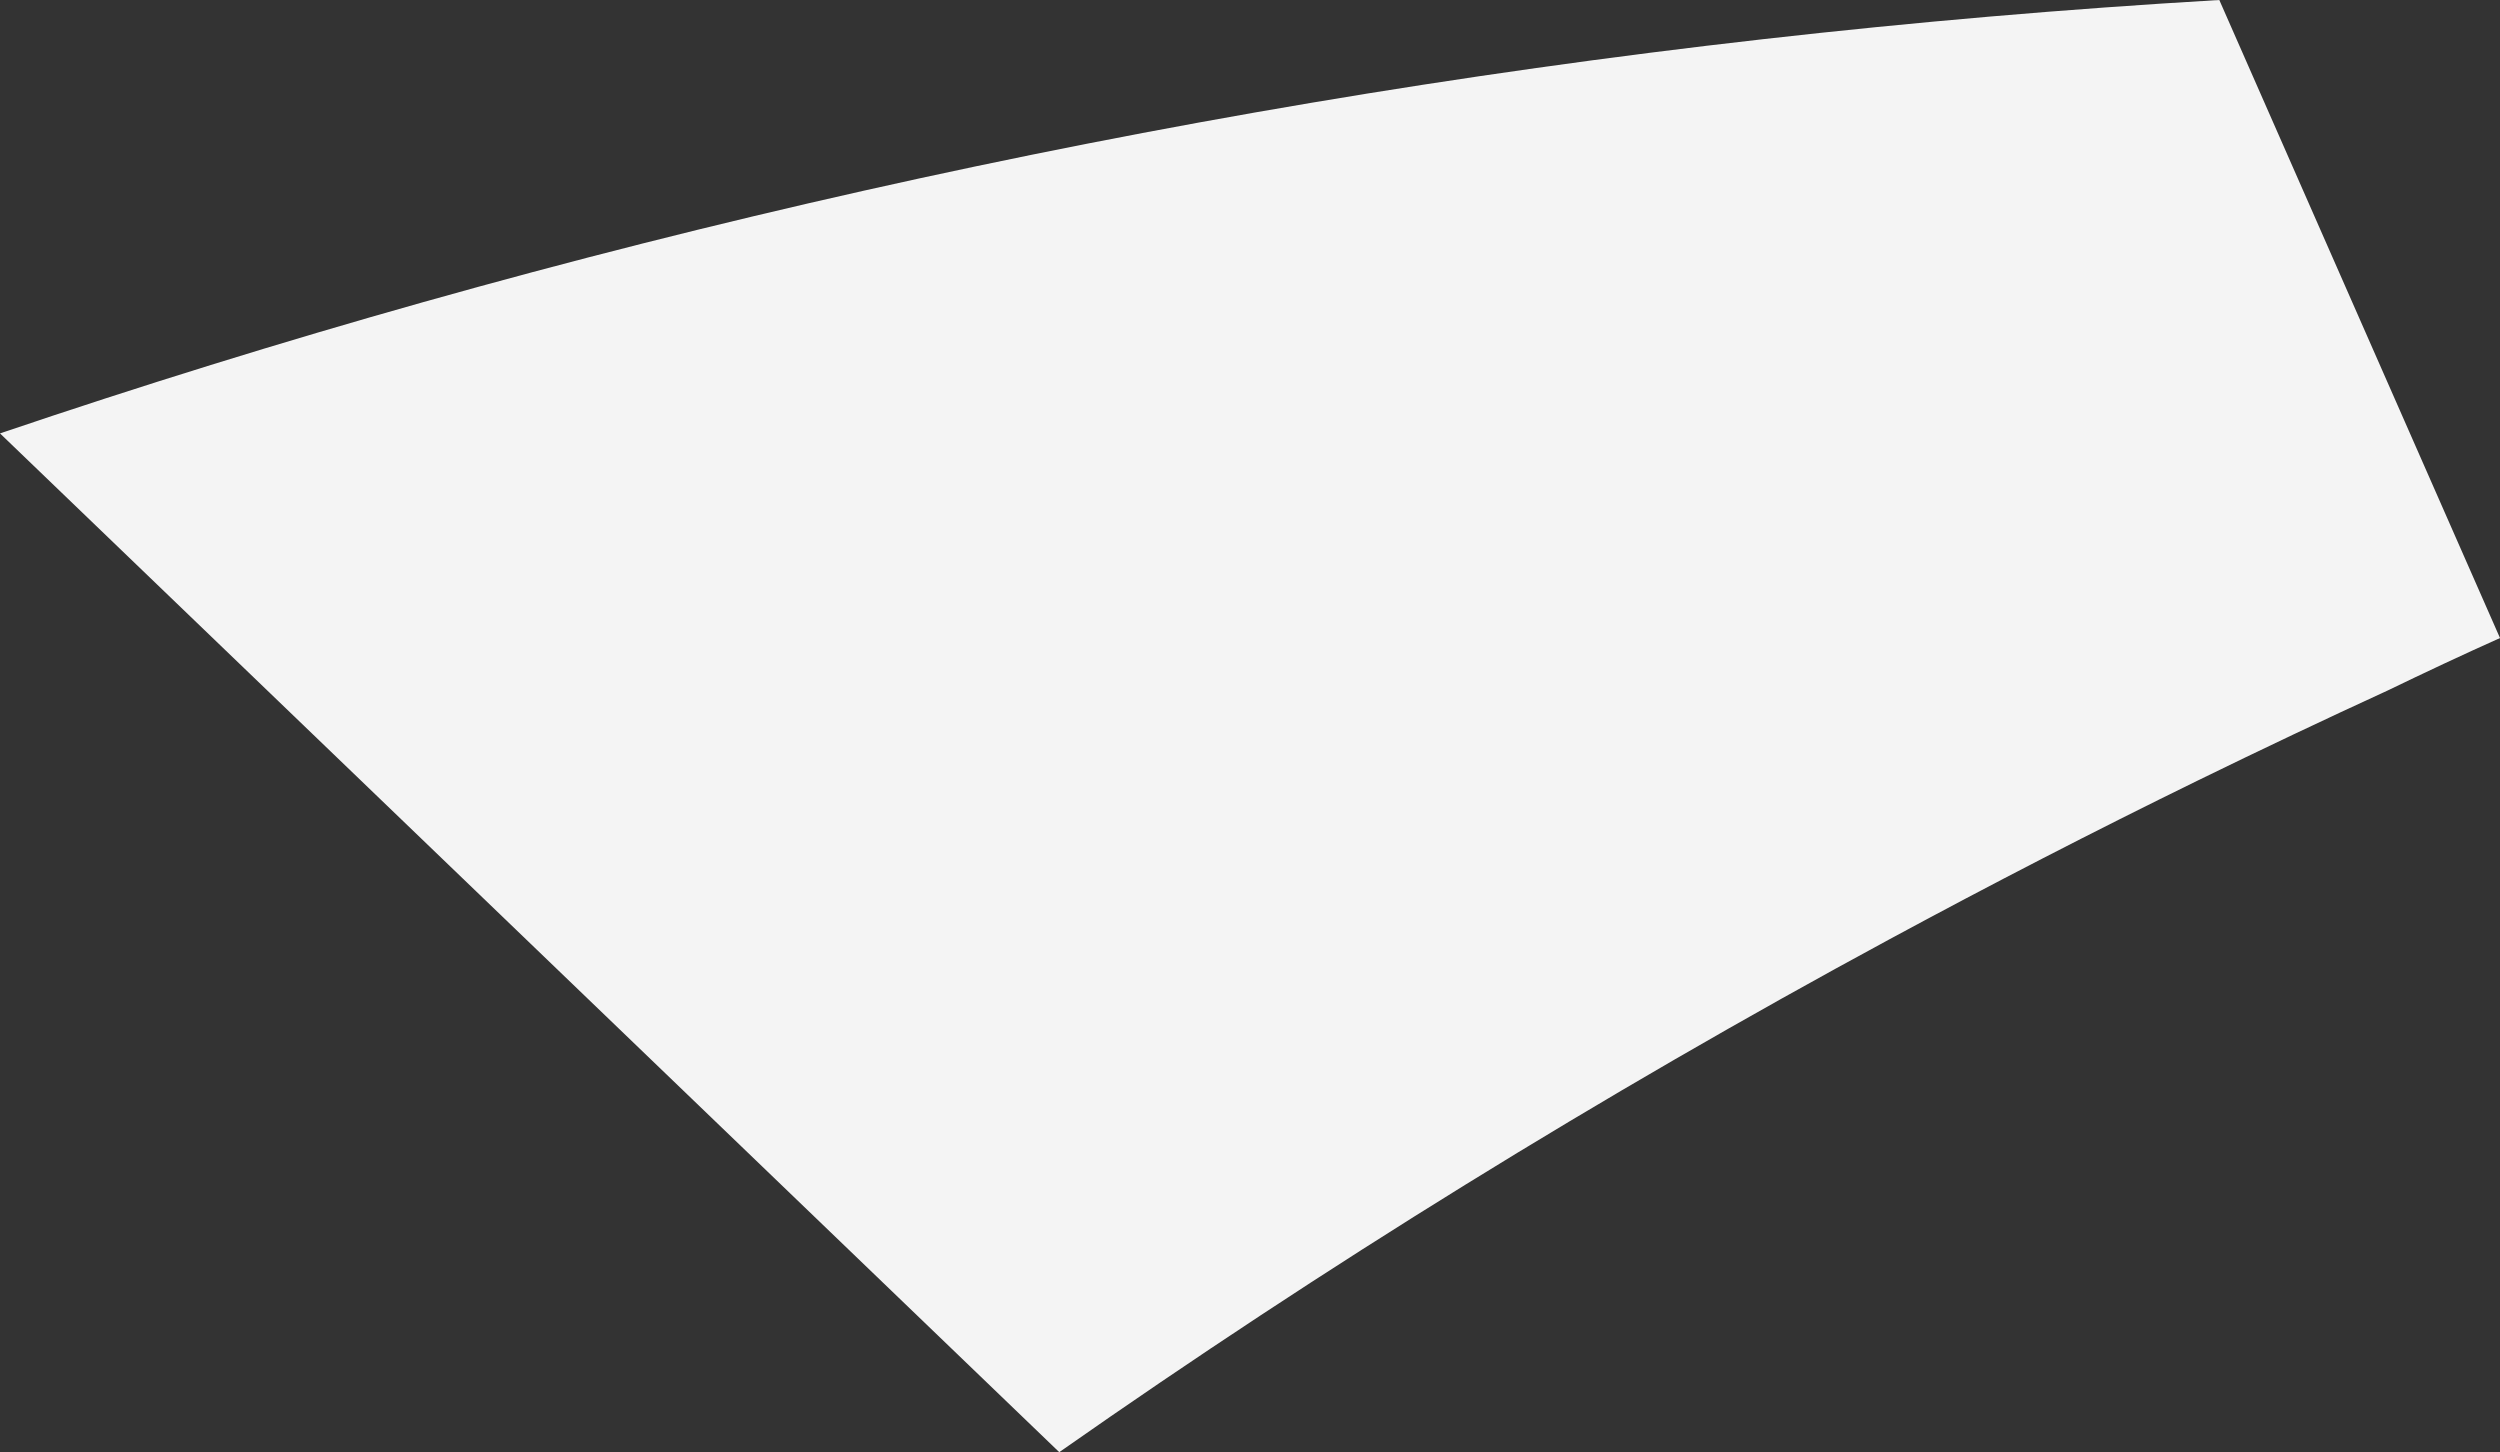 <?xml version="1.0" encoding="UTF-8"?><svg id="_レイヤー_2" xmlns="http://www.w3.org/2000/svg" viewBox="0 0 3102.1 1801.91"><rect x="0" y="0" width="3102.1" height="1801.91" fill="#333333" stroke="none"/><defs><style>.cls-1{fill:#f4f4f4;stroke-width:0px;}</style></defs><g id="_デザイン"><path class="cls-1" d="M2753.8,0C1995.54,44.38,1248.48,171.17,525.28,374.87,348.69,424.6,173.55,478.97,0,537.79l1314.37,1264.12c.69-.48,1.37-.95,2.06-1.44,326.78-228.9,669.5-441.03,1027.53-634.65,125.99-68.13,253.82-134.05,383.57-197.53,77.76-38.04,156.22-75.22,235.32-111.55,46.08-22.27,92.43-44.07,139.25-65.04L2753.8,0Z"/></g></svg>